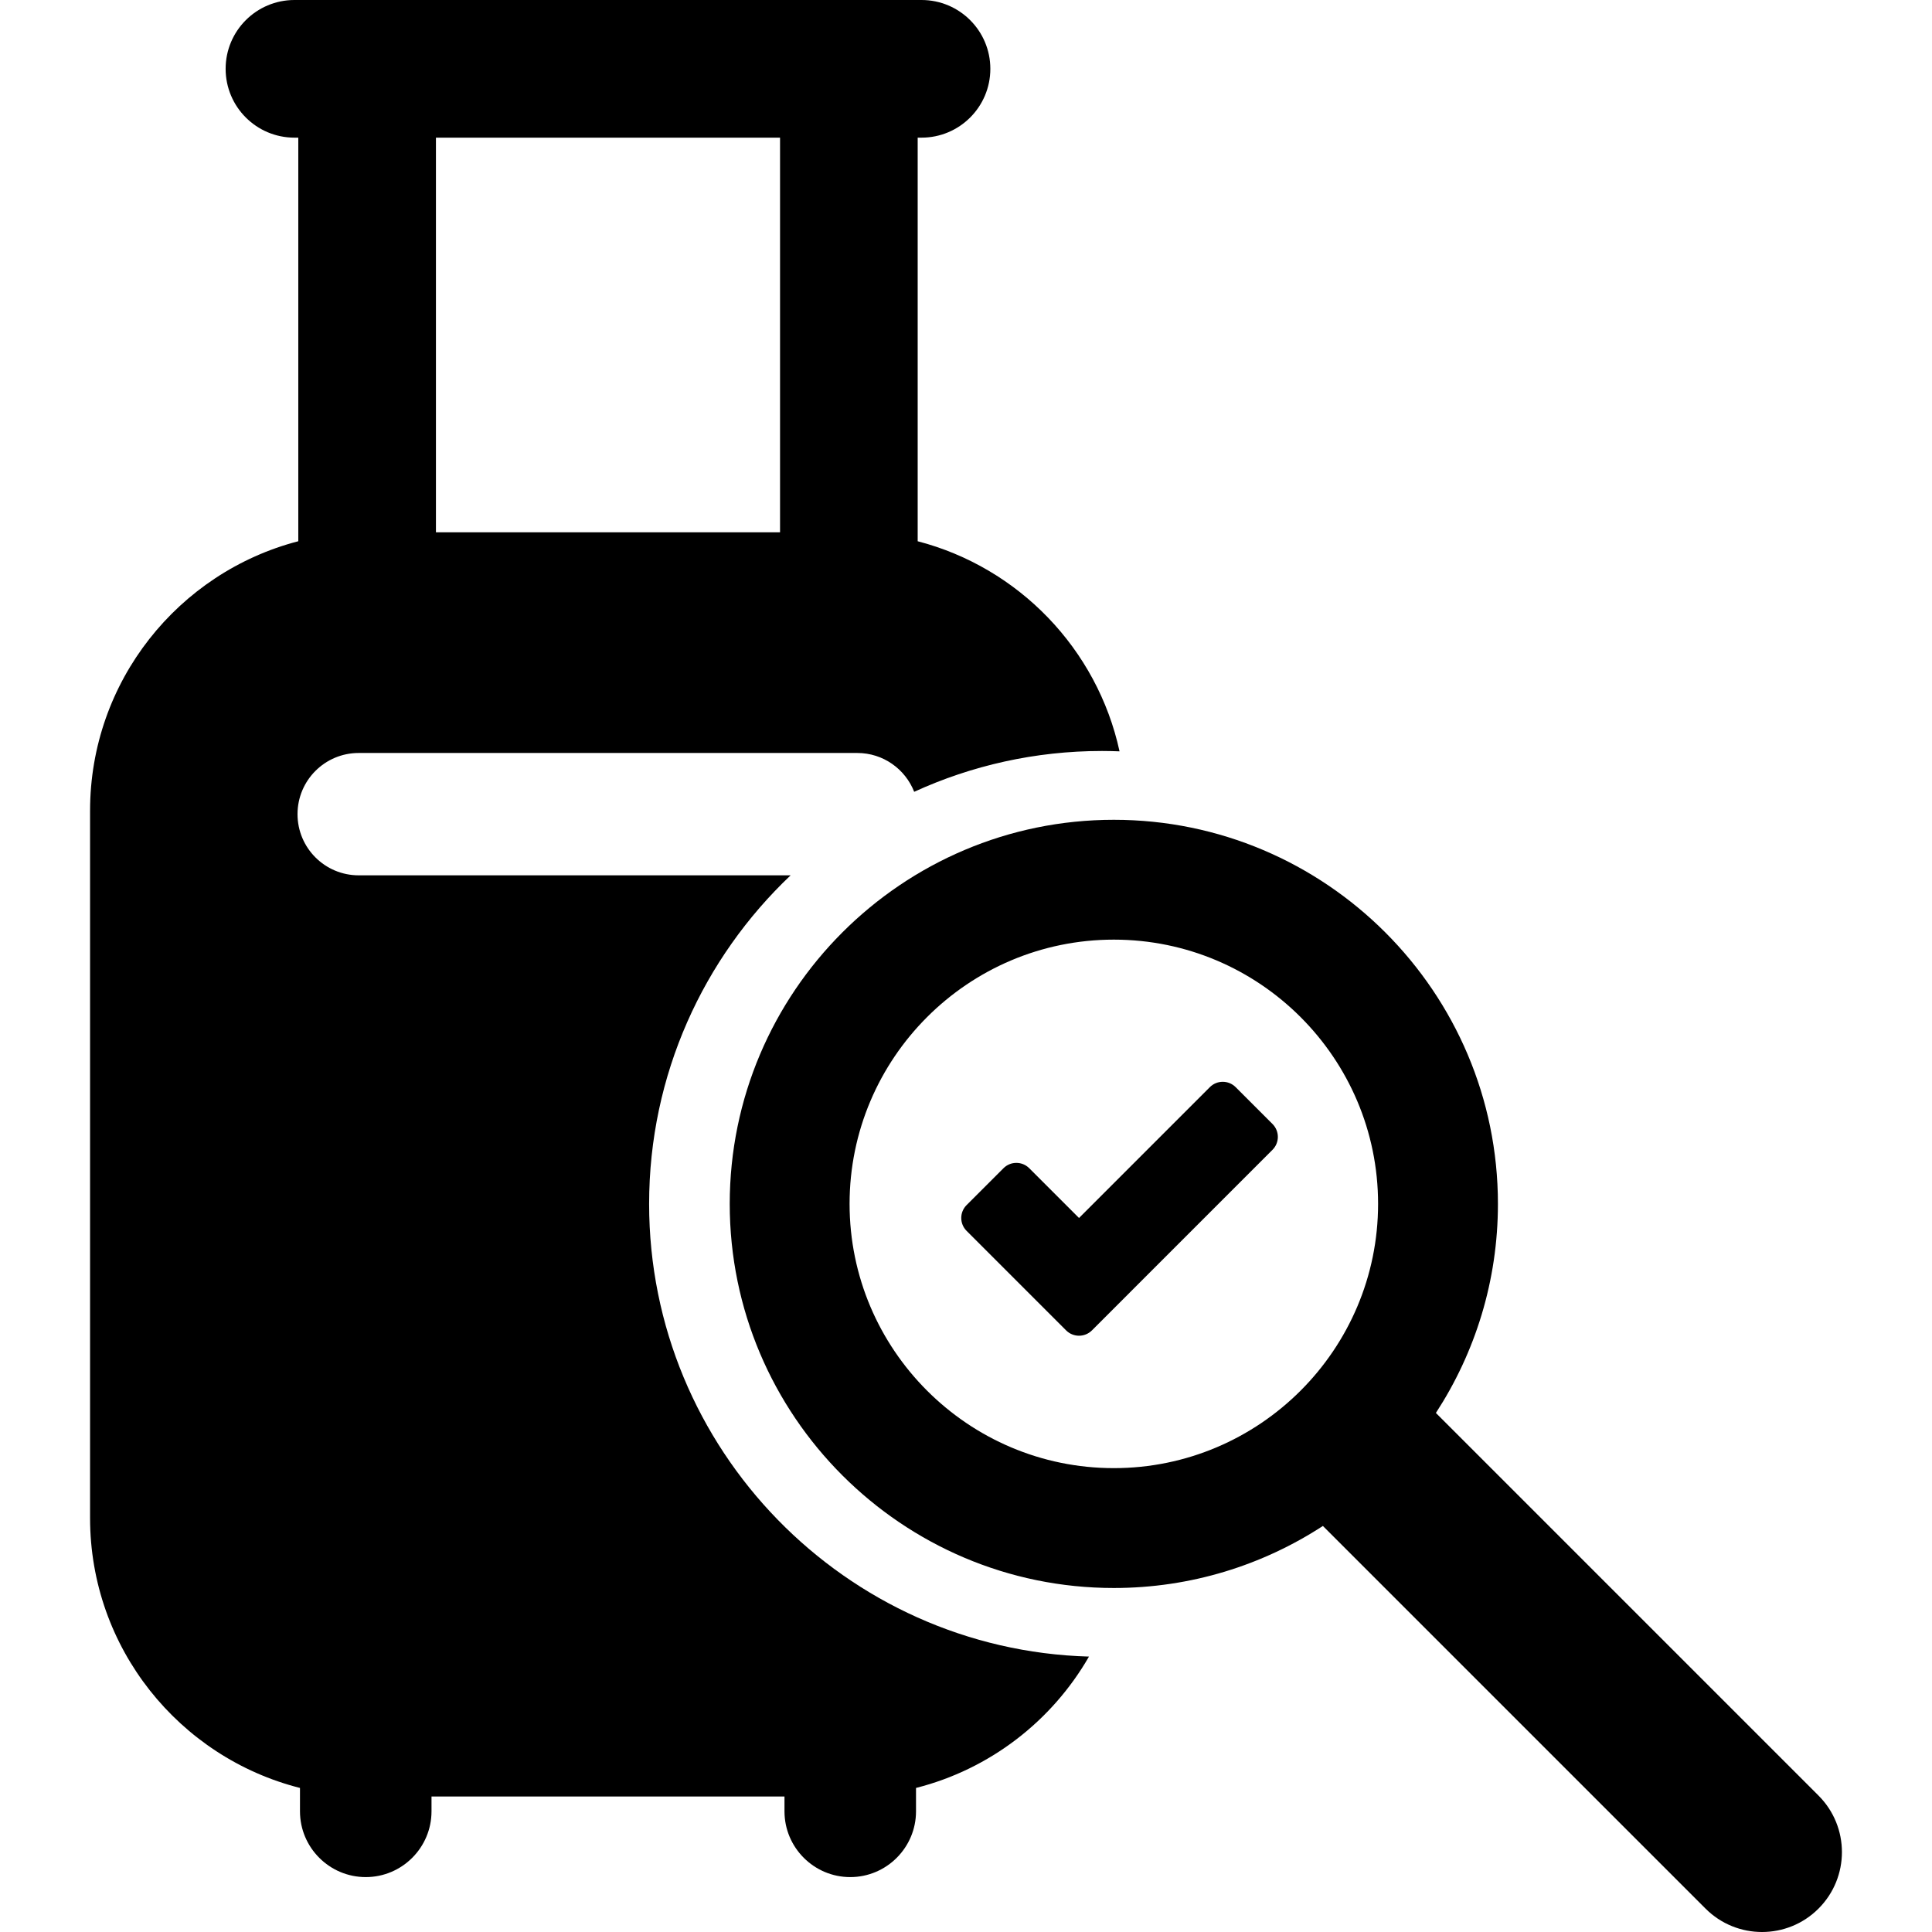 <?xml version="1.0" encoding="iso-8859-1"?>
<!-- Uploaded to: SVG Repo, www.svgrepo.com, Generator: SVG Repo Mixer Tools -->
<!DOCTYPE svg PUBLIC "-//W3C//DTD SVG 1.1//EN" "http://www.w3.org/Graphics/SVG/1.1/DTD/svg11.dtd">
<svg fill="#000000" version="1.1" id="Capa_1" xmlns="http://www.w3.org/2000/svg" xmlns:xlink="http://www.w3.org/1999/xlink" 
	 width="800px" height="800px" viewBox="0 0 421.073 421.073"
	 xml:space="preserve">
<g>
	<g>
		<g>
			<path d="M141.473,262.383c0-28.162,11.857-53.606,30.84-71.608H78.176c-7.363,0-13.332-5.97-13.332-13.333
				c0-7.363,5.969-13.333,13.332-13.333h108.668c5.642,0,10.454,3.51,12.401,8.462c12.479-5.711,26.345-8.899,40.939-8.899
				c1.278,0,2.552,0.032,3.817,0.081c-4.854-22.331-21.999-40.074-43.996-45.79V30h0.836c8.284,0,15-6.716,15-15s-6.717-15-15-15
				h-15.836H80.012H64.176c-8.284,0-15,6.716-15,15s6.716,15,15,15h0.836v87.961c-26.107,6.783-45.383,30.509-45.383,58.738v154.147
				c0,28.361,19.457,52.175,45.75,58.83v5.098c0,7.901,6.43,14.333,14.334,14.333c7.902,0,14.332-6.432,14.332-14.333v-3.237h76.93
				v3.237c0,7.901,6.43,14.333,14.332,14.333c7.902,0,14.334-6.432,14.334-14.333v-5.098c16.096-4.073,29.621-14.586,37.696-28.627
				C184.219,359.538,141.473,315.86,141.473,262.383z M95.012,30h74.996v86.011H95.012V30z"/>
			<path d="M396.343,391.344l-83.395-83.396c8.547-13.121,13.521-28.771,13.521-45.563c0-46.16-37.554-83.714-83.713-83.714
				s-83.713,37.554-83.713,83.714c0,46.158,37.554,83.713,83.713,83.713c16.793,0,32.444-4.976,45.565-13.521l83.395,83.396
				c3.401,3.399,7.856,5.101,12.313,5.101c4.456,0,8.914-1.7,12.312-5.101C403.144,409.17,403.144,398.145,396.343,391.344z
				 M242.756,319.975c-31.757,0-57.593-25.836-57.593-57.592c0-31.758,25.836-57.593,57.593-57.593s57.593,25.835,57.593,57.593
				C300.349,294.139,274.513,319.975,242.756,319.975z"/>
			<path d="M269.304,236.939c-1.552-1.554-4.066-1.554-5.62,0l-28.515,28.518l-10.845-10.846c-1.554-1.554-4.068-1.554-5.62,0
				l-8.035,8.03c-1.554,1.554-1.554,4.07,0,5.623l21.687,21.688c1.554,1.553,4.076,1.553,5.629,0l39.354-39.357
				c1.554-1.554,1.554-4.069,0-5.623L269.304,236.939z"/>
		</g>
	</g>
</g>
</svg>